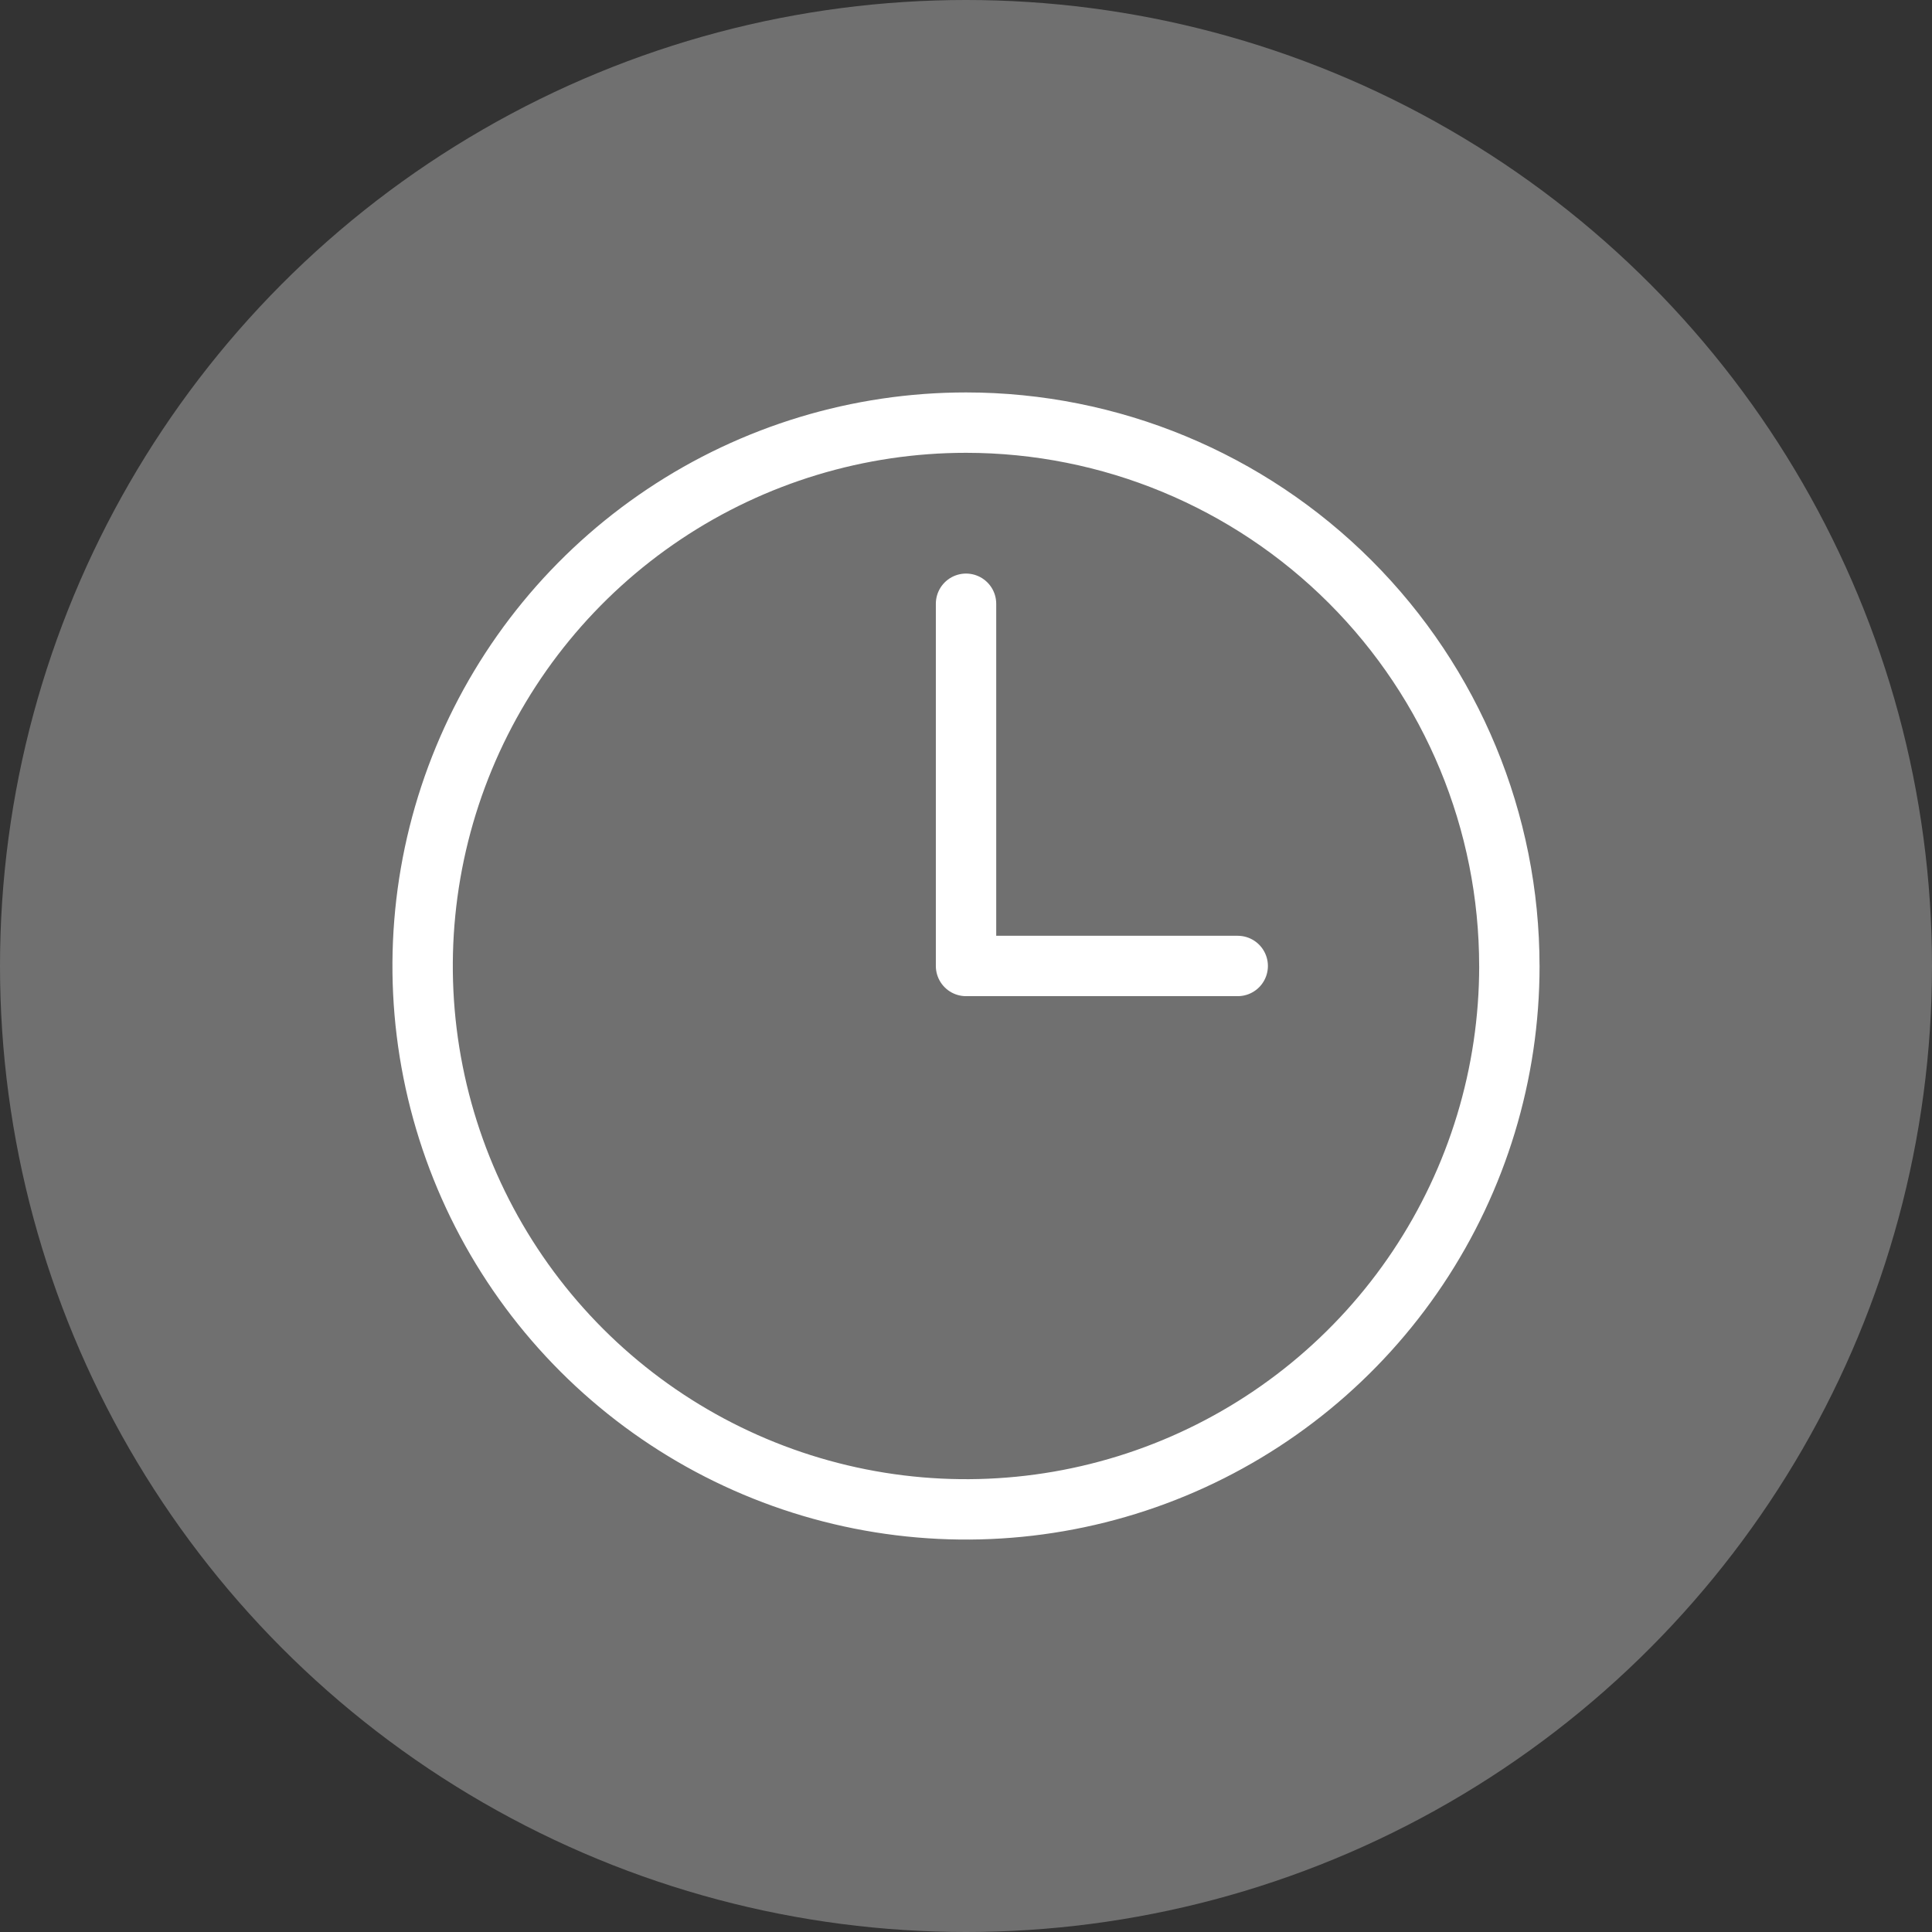 <?xml version="1.0" encoding="UTF-8"?> <svg xmlns="http://www.w3.org/2000/svg" width="64" height="64" viewBox="0 0 64 64" fill="none"><rect x="0" y="0" width="64" height="64" fill="#333333" stroke="none"/><circle cx="32" cy="32" r="32" fill="white" fill-opacity="0.3"></circle><path d="M32.001 20V31.999H41.001M50 31.999C50 35.559 48.945 39.039 46.967 42C44.989 44.96 42.178 47.267 38.889 48.63C35.6 49.992 31.98 50.349 28.489 49.654C24.997 48.96 21.79 47.245 19.272 44.728C16.755 42.211 15.04 39.003 14.346 35.511C13.651 32.02 14.008 28.4 15.37 25.111C16.733 21.822 19.04 19.011 22 17.033C24.96 15.055 28.441 14 32.001 14C36.775 14.001 41.352 15.897 44.728 19.273C48.103 22.648 49.999 27.226 49.999 32L50 31.999Z" stroke="white" stroke-width="2" stroke-linecap="round" stroke-linejoin="round"></path></svg> 